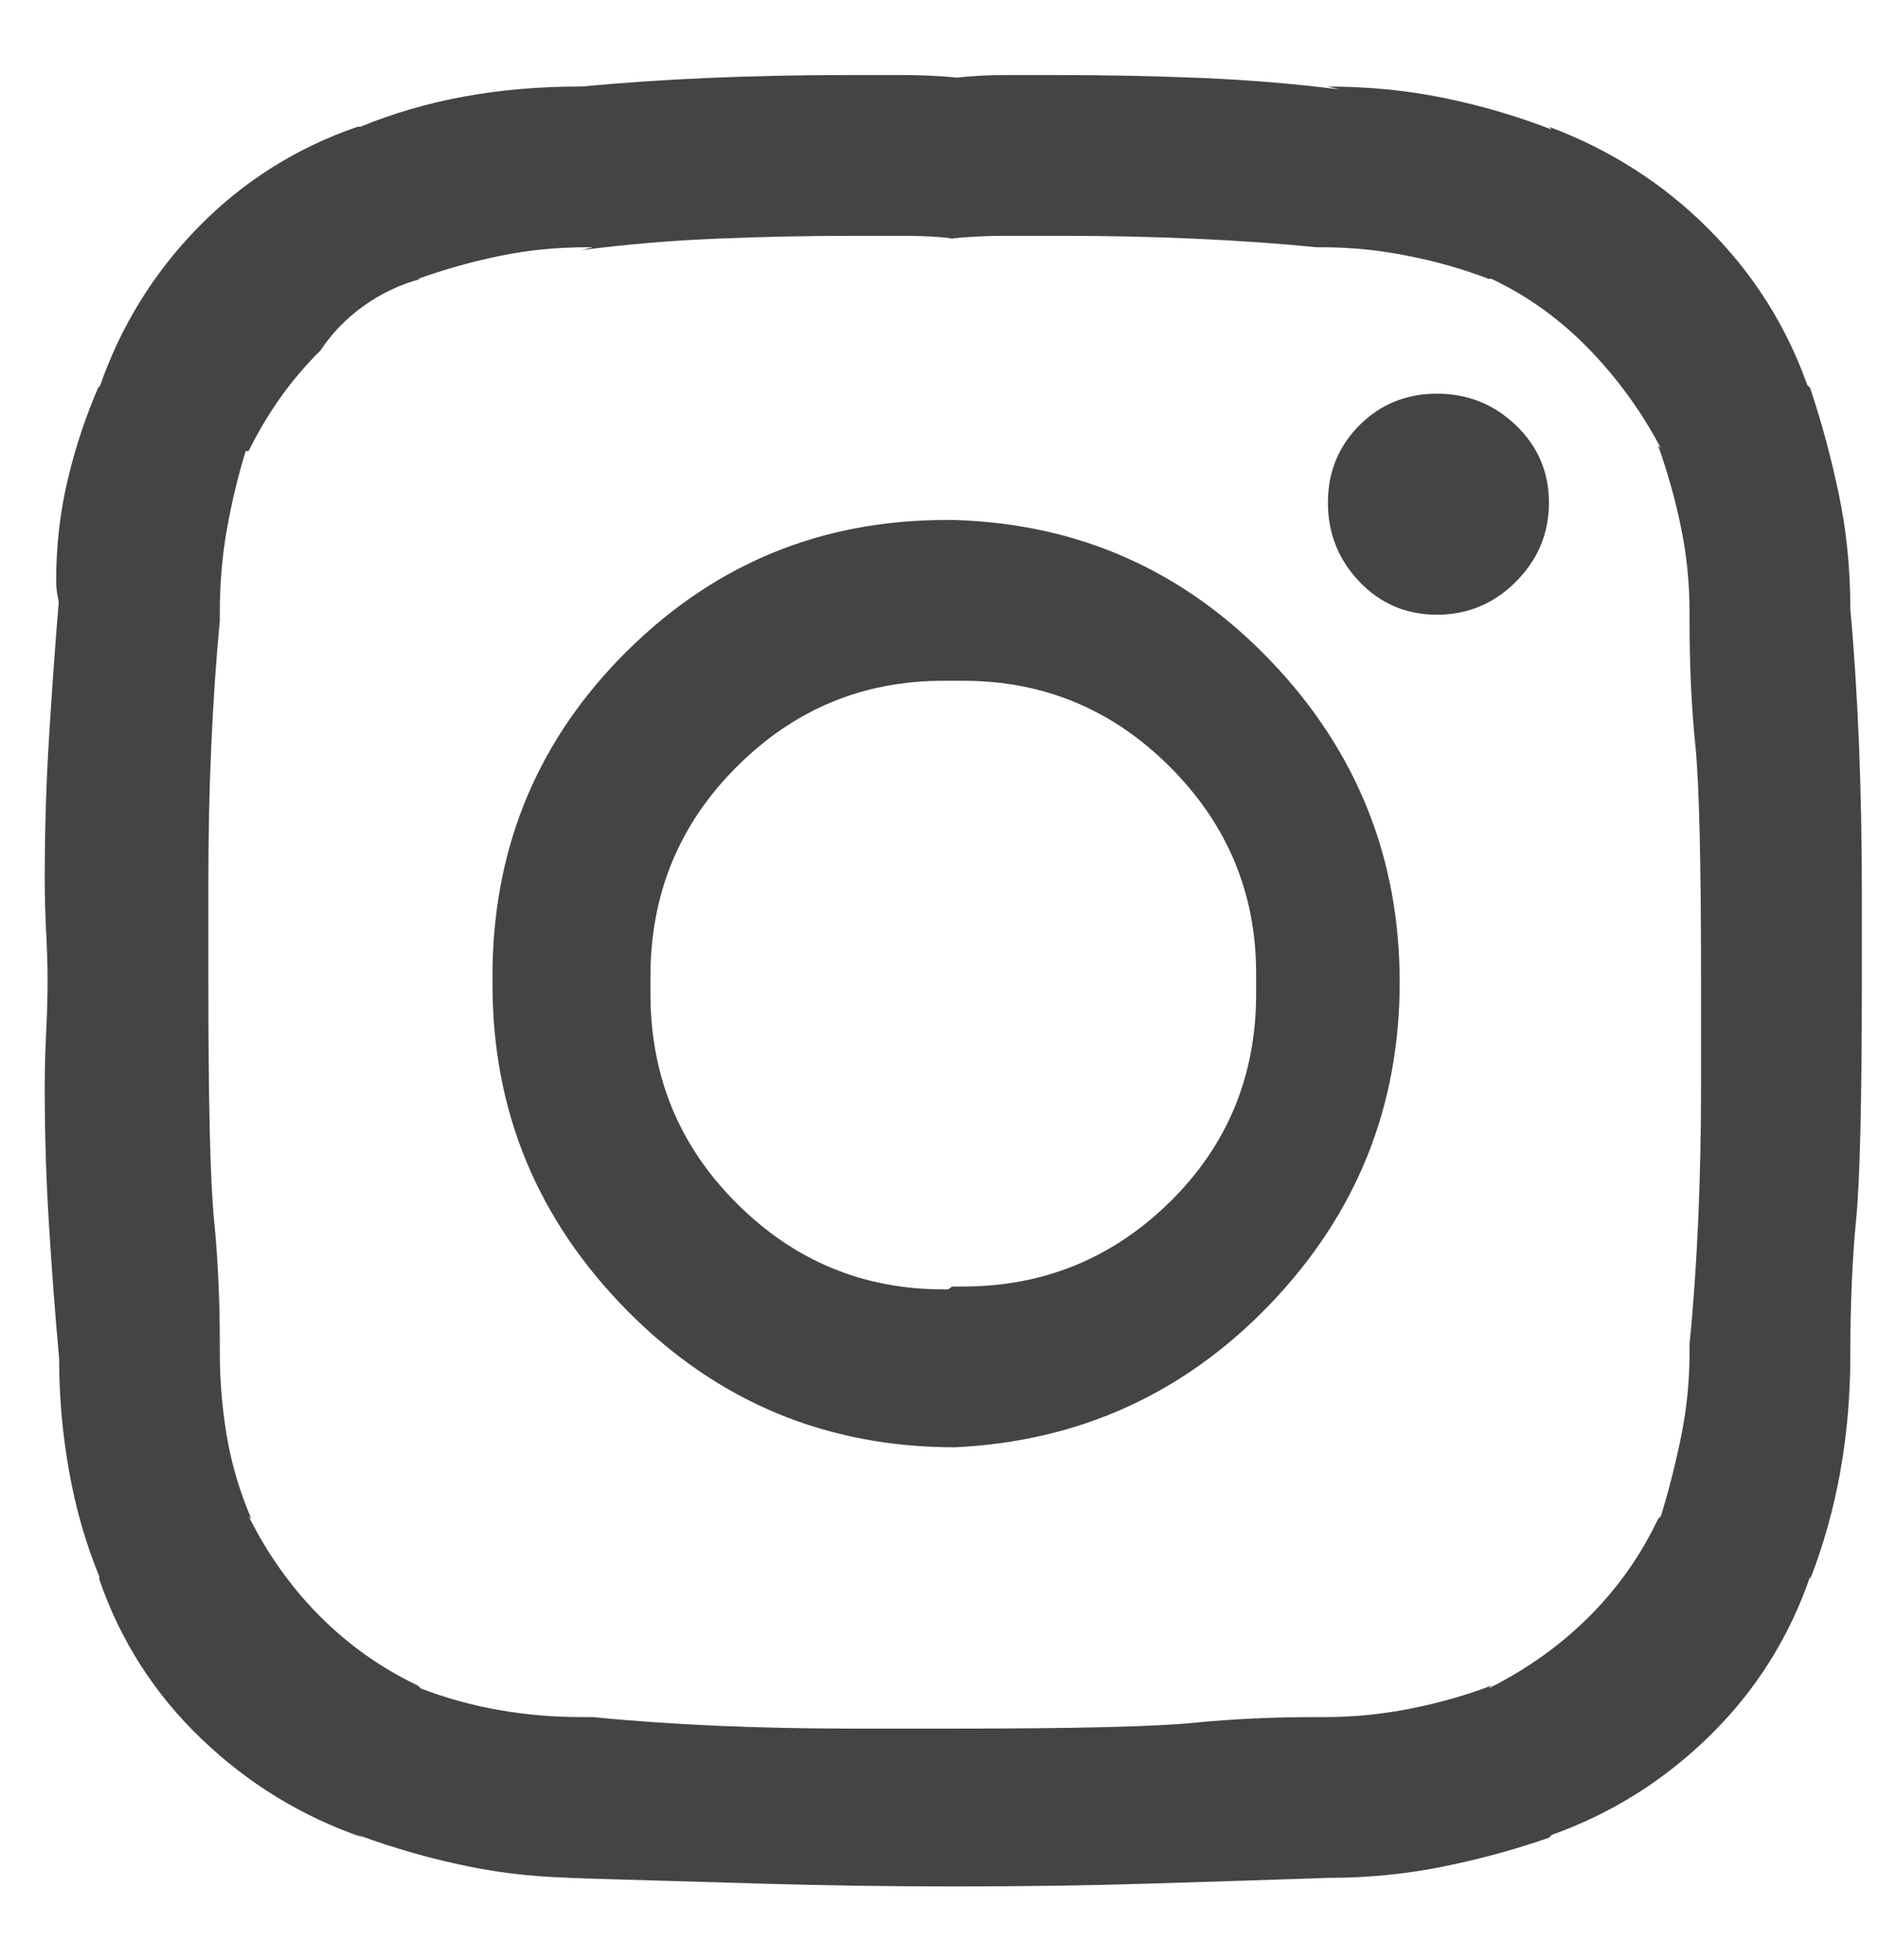 <svg width="23" height="24" viewBox="0 0 23 24" fill="none" xmlns="http://www.w3.org/2000/svg">
<path d="M11.552 8.337C10.567 8.337 9.724 8.688 9.021 9.392C8.317 10.095 7.966 10.95 7.966 11.958C7.966 11.958 7.966 11.97 7.966 11.993C7.966 12.017 7.966 12.04 7.966 12.063V12.169C7.966 13.177 8.317 14.032 9.021 14.735C9.724 15.438 10.567 15.79 11.552 15.79C11.575 15.79 11.593 15.79 11.604 15.79C11.616 15.79 11.634 15.778 11.657 15.755H11.798C12.782 15.755 13.626 15.409 14.329 14.718C15.032 14.026 15.384 13.177 15.384 12.169C15.384 12.146 15.384 12.128 15.384 12.116C15.384 12.104 15.384 12.087 15.384 12.063V11.923C15.384 10.938 15.032 10.095 14.329 9.392C13.626 8.688 12.782 8.337 11.798 8.337C11.774 8.337 11.757 8.337 11.745 8.337C11.733 8.337 11.716 8.337 11.692 8.337H11.552ZM20.692 7.599C20.692 7.575 20.692 7.558 20.692 7.546C20.692 7.534 20.692 7.517 20.692 7.493C20.692 7.142 20.657 6.796 20.587 6.456C20.517 6.116 20.423 5.782 20.306 5.454L20.341 5.489C20.106 5.044 19.814 4.64 19.462 4.276C19.11 3.913 18.712 3.626 18.267 3.415H18.231C17.927 3.298 17.599 3.204 17.247 3.134C16.895 3.063 16.544 3.028 16.192 3.028C16.169 3.028 16.157 3.028 16.157 3.028C16.157 3.028 16.145 3.028 16.122 3.028C15.653 2.981 15.155 2.946 14.628 2.923C14.101 2.899 13.556 2.888 12.993 2.888C12.759 2.888 12.53 2.888 12.308 2.888C12.085 2.888 11.856 2.899 11.622 2.923H11.692C11.505 2.899 11.306 2.888 11.095 2.888C10.884 2.888 10.673 2.888 10.462 2.888C9.899 2.888 9.337 2.899 8.774 2.923C8.212 2.946 7.661 2.993 7.122 3.063L7.263 3.028C7.239 3.028 7.222 3.028 7.21 3.028C7.198 3.028 7.192 3.028 7.192 3.028C6.817 3.028 6.46 3.063 6.12 3.134C5.78 3.204 5.446 3.298 5.118 3.415H5.153C4.896 3.485 4.661 3.597 4.45 3.749C4.239 3.901 4.063 4.083 3.923 4.294C3.735 4.481 3.571 4.675 3.431 4.874C3.29 5.073 3.161 5.29 3.044 5.524H3.009C2.915 5.829 2.839 6.146 2.78 6.474C2.722 6.802 2.692 7.142 2.692 7.493C2.692 7.517 2.692 7.534 2.692 7.546C2.692 7.558 2.692 7.575 2.692 7.599C2.646 8.091 2.61 8.606 2.587 9.146C2.563 9.685 2.552 10.235 2.552 10.798C2.552 11.009 2.552 11.226 2.552 11.448C2.552 11.671 2.552 11.888 2.552 12.099V12.028C2.552 13.505 2.575 14.477 2.622 14.946C2.669 15.415 2.692 15.919 2.692 16.458C2.692 16.481 2.692 16.499 2.692 16.511C2.692 16.523 2.692 16.54 2.692 16.564C2.692 16.915 2.722 17.261 2.78 17.601C2.839 17.94 2.938 18.274 3.079 18.602L3.044 18.567C3.278 19.036 3.571 19.446 3.923 19.798C4.274 20.149 4.673 20.431 5.118 20.642L5.153 20.677C5.458 20.794 5.774 20.882 6.103 20.94C6.431 20.999 6.771 21.028 7.122 21.028C7.146 21.028 7.169 21.028 7.192 21.028C7.216 21.028 7.239 21.028 7.263 21.028C7.731 21.075 8.235 21.11 8.774 21.134C9.313 21.157 9.864 21.169 10.427 21.169C10.638 21.169 10.854 21.169 11.077 21.169C11.3 21.169 11.528 21.169 11.763 21.169H11.692C13.169 21.169 14.142 21.145 14.61 21.099C15.079 21.052 15.583 21.028 16.122 21.028C16.145 21.028 16.163 21.028 16.175 21.028C16.186 21.028 16.204 21.028 16.227 21.028C16.579 21.028 16.931 20.993 17.282 20.923C17.634 20.852 17.962 20.759 18.267 20.642L18.231 20.677C18.7 20.442 19.11 20.149 19.462 19.798C19.814 19.446 20.095 19.048 20.306 18.602L20.341 18.567C20.435 18.263 20.517 17.94 20.587 17.601C20.657 17.261 20.692 16.915 20.692 16.564C20.692 16.54 20.692 16.523 20.692 16.511C20.692 16.499 20.692 16.481 20.692 16.458C20.739 15.989 20.774 15.485 20.798 14.946C20.821 14.407 20.833 13.868 20.833 13.329C20.833 13.095 20.833 12.866 20.833 12.644C20.833 12.421 20.833 12.192 20.833 11.958V12.028C20.833 10.552 20.81 9.585 20.763 9.128C20.716 8.671 20.692 8.161 20.692 7.599ZM11.692 17.724C10.122 17.724 8.786 17.167 7.685 16.054C6.583 14.94 6.032 13.61 6.032 12.063C6.032 12.04 6.032 12.028 6.032 12.028V11.852C6.056 10.329 6.606 9.034 7.685 7.968C8.763 6.901 10.063 6.368 11.587 6.368C11.61 6.368 11.628 6.368 11.64 6.368C11.651 6.368 11.669 6.368 11.692 6.368C13.216 6.415 14.505 6.989 15.56 8.091C16.614 9.192 17.142 10.505 17.142 12.028C17.142 13.552 16.614 14.864 15.56 15.966C14.505 17.067 13.216 17.653 11.692 17.724ZM17.599 7.528C17.224 7.528 16.907 7.394 16.649 7.124C16.392 6.854 16.263 6.532 16.263 6.157C16.263 5.782 16.392 5.466 16.649 5.208C16.907 4.95 17.224 4.821 17.599 4.821C17.974 4.821 18.296 4.95 18.565 5.208C18.835 5.466 18.97 5.782 18.97 6.157C18.97 6.532 18.835 6.854 18.565 7.124C18.296 7.394 17.974 7.528 17.599 7.528ZM22.802 12.028C22.802 13.505 22.778 14.477 22.731 14.946C22.685 15.415 22.661 15.966 22.661 16.599C22.661 17.091 22.62 17.565 22.538 18.023C22.456 18.48 22.333 18.919 22.169 19.341V19.306C21.911 20.056 21.501 20.706 20.939 21.257C20.376 21.808 19.731 22.212 19.005 22.47L18.97 22.505C18.571 22.645 18.144 22.763 17.686 22.856C17.23 22.95 16.755 22.997 16.263 22.997C15.583 23.02 14.856 23.044 14.083 23.067C13.31 23.091 12.513 23.102 11.692 23.102C10.896 23.102 10.099 23.091 9.302 23.067C8.505 23.044 7.708 23.02 6.911 22.997H7.157C6.665 22.997 6.19 22.95 5.733 22.856C5.276 22.763 4.825 22.634 4.38 22.47L4.45 22.505C3.7 22.247 3.038 21.843 2.464 21.292C1.89 20.741 1.474 20.091 1.216 19.341V19.306C1.052 18.907 0.929 18.48 0.847 18.023C0.765 17.565 0.724 17.102 0.724 16.634C0.677 16.118 0.636 15.579 0.601 15.017C0.565 14.454 0.548 13.892 0.548 13.329C0.548 13.095 0.554 12.866 0.565 12.644C0.577 12.421 0.583 12.192 0.583 11.958V12.028C0.583 11.841 0.577 11.636 0.565 11.413C0.554 11.19 0.548 10.974 0.548 10.763C0.548 10.177 0.565 9.597 0.601 9.022C0.636 8.448 0.677 7.88 0.724 7.317V7.458C0.724 7.411 0.718 7.358 0.706 7.3C0.694 7.241 0.688 7.177 0.688 7.106C0.688 6.685 0.735 6.274 0.829 5.876C0.923 5.478 1.052 5.091 1.216 4.716V4.751C1.474 4.001 1.878 3.345 2.429 2.782C2.979 2.22 3.63 1.81 4.38 1.552H4.415C4.813 1.388 5.235 1.265 5.681 1.183C6.126 1.101 6.595 1.06 7.087 1.06C7.087 1.06 7.093 1.06 7.104 1.06C7.116 1.06 7.122 1.06 7.122 1.06C7.614 1.013 8.136 0.978 8.687 0.954C9.237 0.931 9.794 0.919 10.356 0.919C10.591 0.919 10.825 0.919 11.06 0.919C11.294 0.919 11.528 0.931 11.763 0.954H11.692C11.88 0.931 12.085 0.919 12.308 0.919C12.53 0.919 12.747 0.919 12.958 0.919C13.544 0.919 14.124 0.931 14.698 0.954C15.273 0.978 15.841 1.024 16.403 1.095L16.263 1.06C16.755 1.06 17.23 1.106 17.686 1.2C18.144 1.294 18.583 1.423 19.005 1.587L18.97 1.552C19.72 1.833 20.37 2.249 20.921 2.8C21.472 3.351 21.876 3.989 22.134 4.716L22.169 4.751C22.31 5.173 22.427 5.606 22.52 6.052C22.614 6.497 22.661 6.966 22.661 7.458C22.708 7.974 22.743 8.524 22.767 9.11C22.79 9.696 22.802 10.294 22.802 10.903C22.802 11.091 22.802 11.284 22.802 11.483C22.802 11.683 22.802 11.888 22.802 12.099V12.028Z" fill="#444444"/>
</svg>
